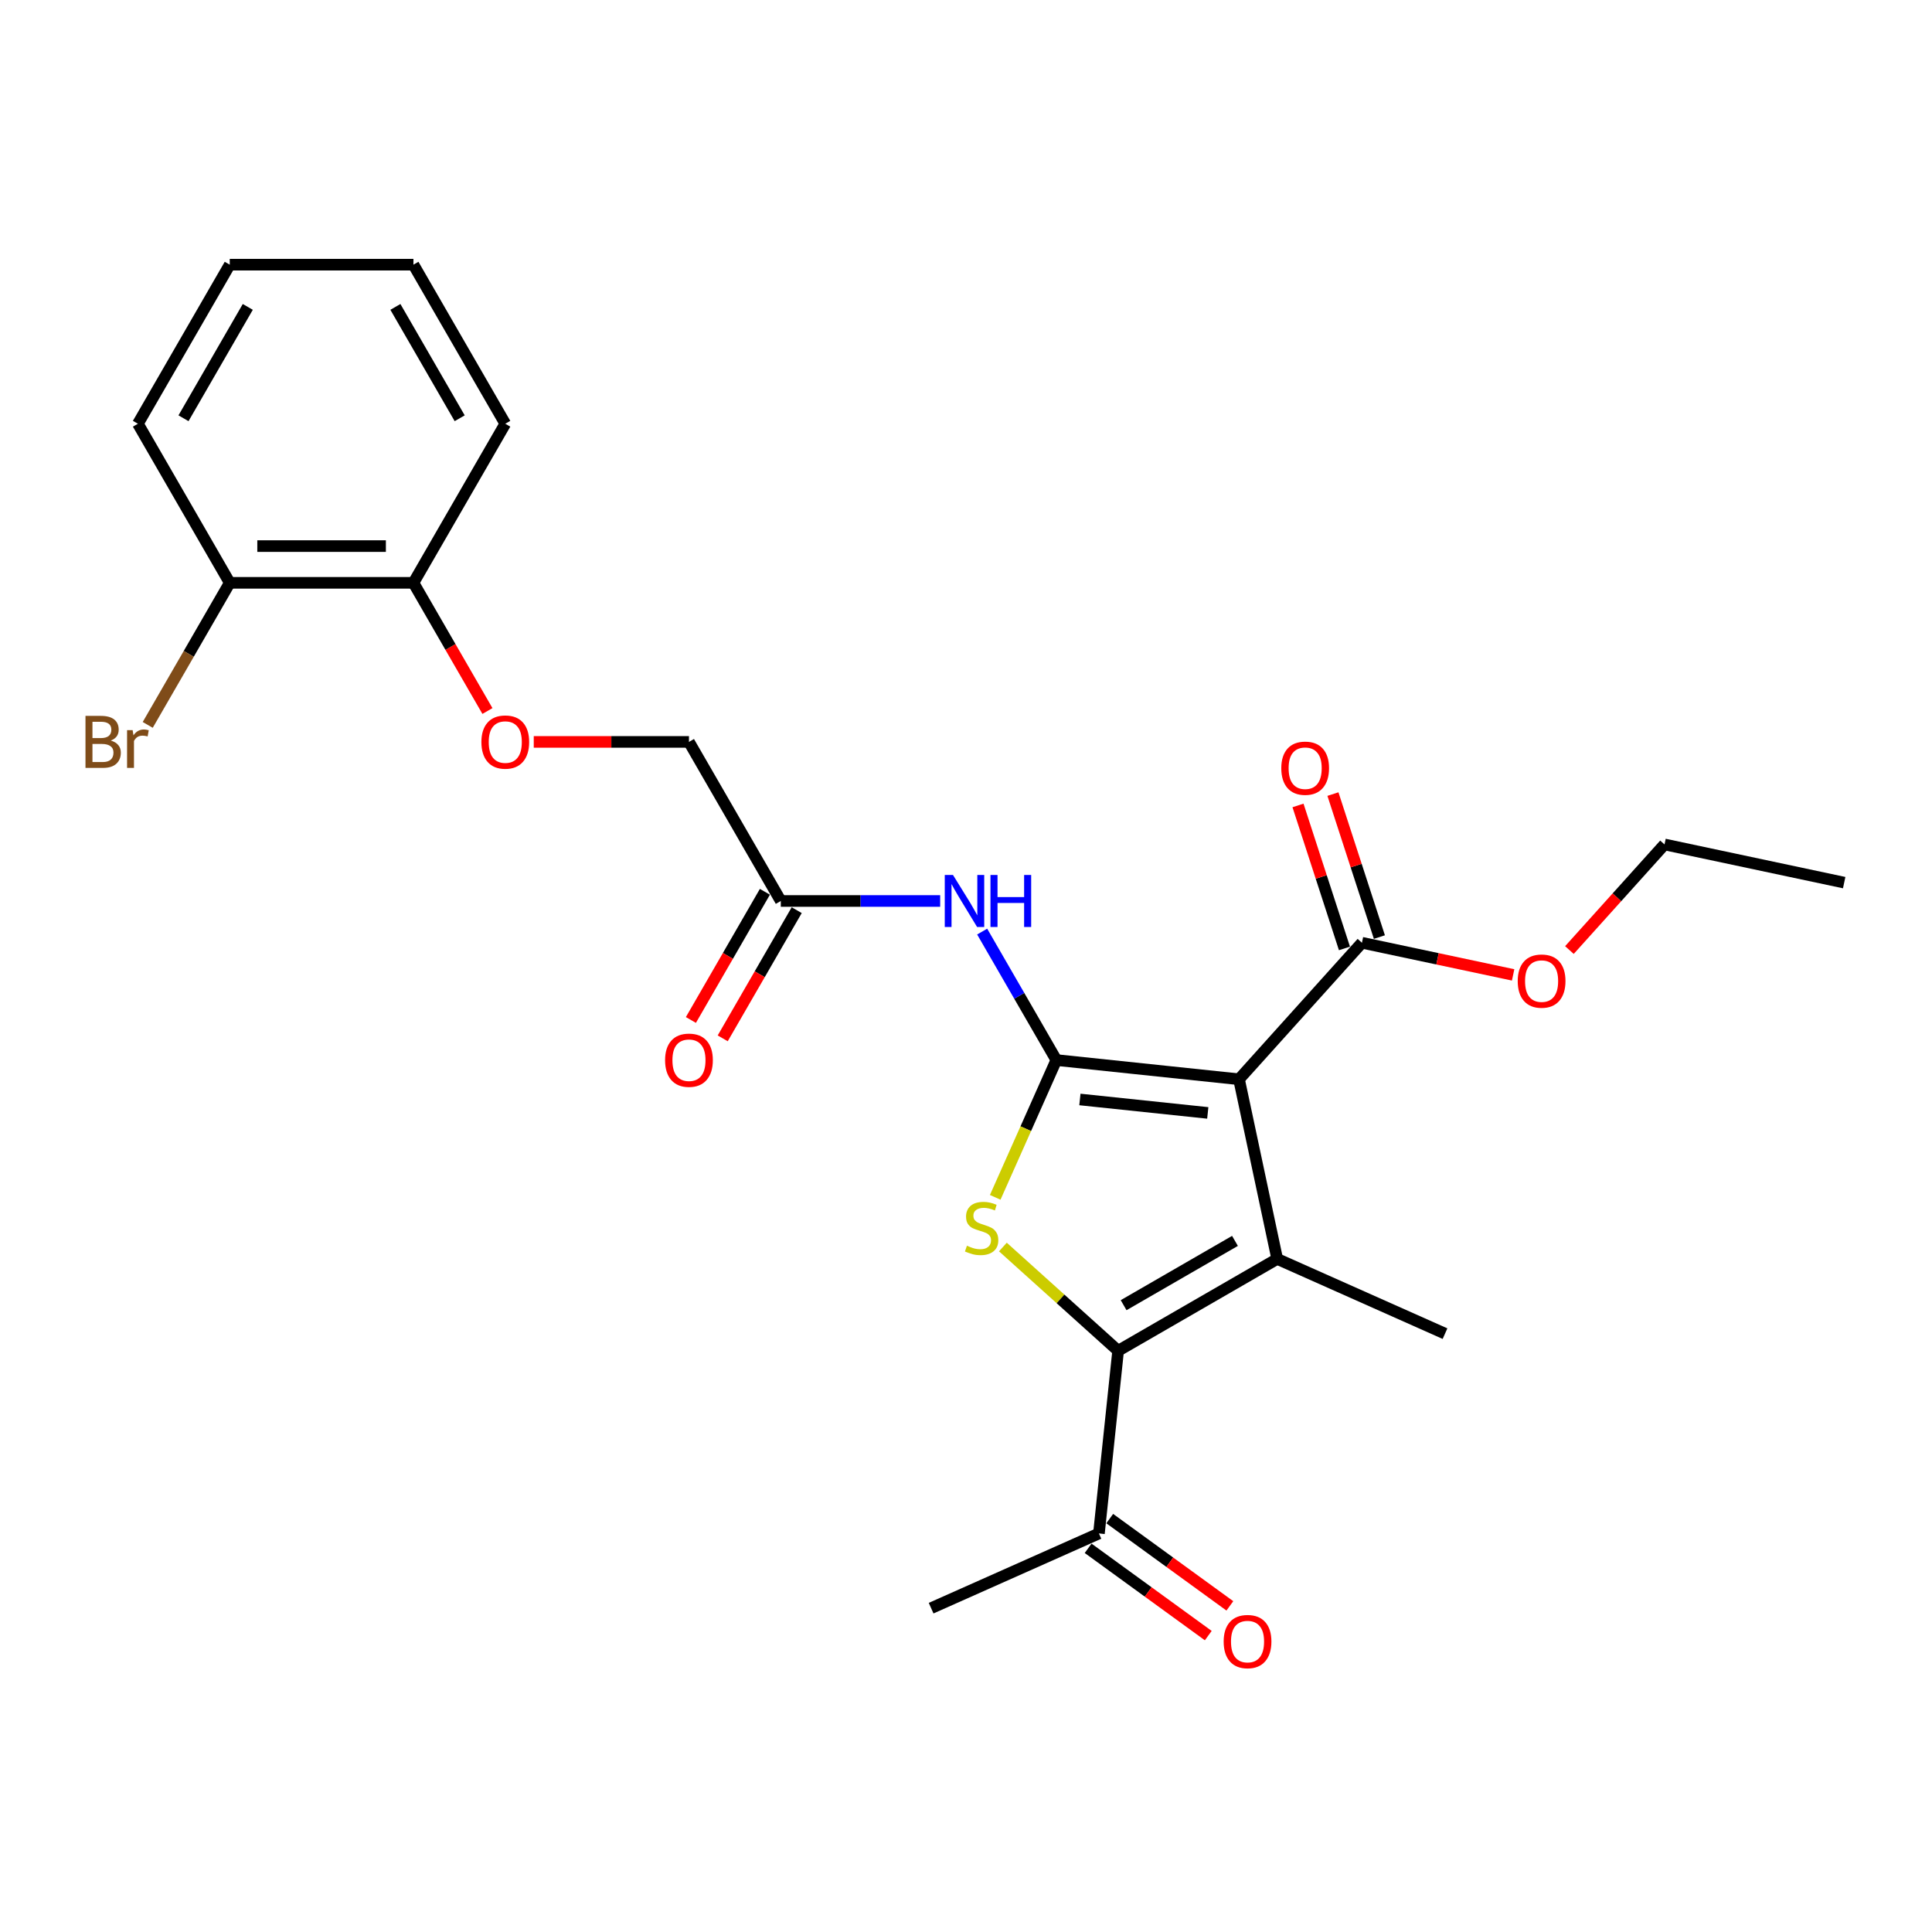 <?xml version='1.0' encoding='iso-8859-1'?>
<svg version='1.1' baseProfile='full'
              xmlns='http://www.w3.org/2000/svg'
                      xmlns:rdkit='http://www.rdkit.org/xml'
                      xmlns:xlink='http://www.w3.org/1999/xlink'
                  xml:space='preserve'
width='1000px' height='1000px' viewBox='0 0 1000 1000'>
<!-- END OF HEADER -->
<rect style='opacity:1.0;fill:#FFFFFF;stroke:none' width='1000' height='1000' x='0' y='0'> </rect>
<path class='bond-0' d='M 546.758,548.685 L 641.313,558.623' style='fill:none;fill-rule:evenodd;stroke:#000000;stroke-width:6px;stroke-linecap:butt;stroke-linejoin:miter;stroke-opacity:1' />
<path class='bond-0' d='M 558.954,569.086 L 625.142,576.043' style='fill:none;fill-rule:evenodd;stroke:#000000;stroke-width:6px;stroke-linecap:butt;stroke-linejoin:miter;stroke-opacity:1' />
<path class='bond-2' d='M 546.758,548.685 L 530.94,584.212' style='fill:none;fill-rule:evenodd;stroke:#000000;stroke-width:6px;stroke-linecap:butt;stroke-linejoin:miter;stroke-opacity:1' />
<path class='bond-2' d='M 530.94,584.212 L 515.123,619.739' style='fill:none;fill-rule:evenodd;stroke:#CCCC00;stroke-width:6px;stroke-linecap:butt;stroke-linejoin:miter;stroke-opacity:1' />
<path class='bond-4' d='M 546.758,548.685 L 527.562,515.435' style='fill:none;fill-rule:evenodd;stroke:#000000;stroke-width:6px;stroke-linecap:butt;stroke-linejoin:miter;stroke-opacity:1' />
<path class='bond-4' d='M 527.562,515.435 L 508.365,482.186' style='fill:none;fill-rule:evenodd;stroke:#0000FF;stroke-width:6px;stroke-linecap:butt;stroke-linejoin:miter;stroke-opacity:1' />
<path class='bond-1' d='M 641.313,558.623 L 661.08,651.621' style='fill:none;fill-rule:evenodd;stroke:#000000;stroke-width:6px;stroke-linecap:butt;stroke-linejoin:miter;stroke-opacity:1' />
<path class='bond-5' d='M 641.313,558.623 L 704.931,487.968' style='fill:none;fill-rule:evenodd;stroke:#000000;stroke-width:6px;stroke-linecap:butt;stroke-linejoin:miter;stroke-opacity:1' />
<path class='bond-15' d='M 661.08,651.621 L 747.936,690.292' style='fill:none;fill-rule:evenodd;stroke:#000000;stroke-width:6px;stroke-linecap:butt;stroke-linejoin:miter;stroke-opacity:1' />
<path class='bond-25' d='M 661.08,651.621 L 578.742,699.159' style='fill:none;fill-rule:evenodd;stroke:#000000;stroke-width:6px;stroke-linecap:butt;stroke-linejoin:miter;stroke-opacity:1' />
<path class='bond-25' d='M 639.222,642.284 L 581.586,675.56' style='fill:none;fill-rule:evenodd;stroke:#000000;stroke-width:6px;stroke-linecap:butt;stroke-linejoin:miter;stroke-opacity:1' />
<path class='bond-3' d='M 519.097,645.454 L 548.92,672.306' style='fill:none;fill-rule:evenodd;stroke:#CCCC00;stroke-width:6px;stroke-linecap:butt;stroke-linejoin:miter;stroke-opacity:1' />
<path class='bond-3' d='M 548.92,672.306 L 578.742,699.159' style='fill:none;fill-rule:evenodd;stroke:#000000;stroke-width:6px;stroke-linecap:butt;stroke-linejoin:miter;stroke-opacity:1' />
<path class='bond-7' d='M 578.742,699.159 L 568.804,793.714' style='fill:none;fill-rule:evenodd;stroke:#000000;stroke-width:6px;stroke-linecap:butt;stroke-linejoin:miter;stroke-opacity:1' />
<path class='bond-6' d='M 486.632,466.347 L 445.388,466.347' style='fill:none;fill-rule:evenodd;stroke:#0000FF;stroke-width:6px;stroke-linecap:butt;stroke-linejoin:miter;stroke-opacity:1' />
<path class='bond-6' d='M 445.388,466.347 L 404.145,466.347' style='fill:none;fill-rule:evenodd;stroke:#000000;stroke-width:6px;stroke-linecap:butt;stroke-linejoin:miter;stroke-opacity:1' />
<path class='bond-9' d='M 713.973,485.03 L 701.949,448.024' style='fill:none;fill-rule:evenodd;stroke:#000000;stroke-width:6px;stroke-linecap:butt;stroke-linejoin:miter;stroke-opacity:1' />
<path class='bond-9' d='M 701.949,448.024 L 689.925,411.017' style='fill:none;fill-rule:evenodd;stroke:#FF0000;stroke-width:6px;stroke-linecap:butt;stroke-linejoin:miter;stroke-opacity:1' />
<path class='bond-9' d='M 695.889,490.906 L 683.865,453.9' style='fill:none;fill-rule:evenodd;stroke:#000000;stroke-width:6px;stroke-linecap:butt;stroke-linejoin:miter;stroke-opacity:1' />
<path class='bond-9' d='M 683.865,453.9 L 671.841,416.893' style='fill:none;fill-rule:evenodd;stroke:#FF0000;stroke-width:6px;stroke-linecap:butt;stroke-linejoin:miter;stroke-opacity:1' />
<path class='bond-16' d='M 704.931,487.968 L 744.062,496.285' style='fill:none;fill-rule:evenodd;stroke:#000000;stroke-width:6px;stroke-linecap:butt;stroke-linejoin:miter;stroke-opacity:1' />
<path class='bond-16' d='M 744.062,496.285 L 783.193,504.603' style='fill:none;fill-rule:evenodd;stroke:#FF0000;stroke-width:6px;stroke-linecap:butt;stroke-linejoin:miter;stroke-opacity:1' />
<path class='bond-11' d='M 395.911,461.593 L 376.758,494.766' style='fill:none;fill-rule:evenodd;stroke:#000000;stroke-width:6px;stroke-linecap:butt;stroke-linejoin:miter;stroke-opacity:1' />
<path class='bond-11' d='M 376.758,494.766 L 357.606,527.939' style='fill:none;fill-rule:evenodd;stroke:#FF0000;stroke-width:6px;stroke-linecap:butt;stroke-linejoin:miter;stroke-opacity:1' />
<path class='bond-11' d='M 412.378,471.1 L 393.226,504.274' style='fill:none;fill-rule:evenodd;stroke:#000000;stroke-width:6px;stroke-linecap:butt;stroke-linejoin:miter;stroke-opacity:1' />
<path class='bond-11' d='M 393.226,504.274 L 374.073,537.447' style='fill:none;fill-rule:evenodd;stroke:#FF0000;stroke-width:6px;stroke-linecap:butt;stroke-linejoin:miter;stroke-opacity:1' />
<path class='bond-14' d='M 404.145,466.347 L 356.607,384.009' style='fill:none;fill-rule:evenodd;stroke:#000000;stroke-width:6px;stroke-linecap:butt;stroke-linejoin:miter;stroke-opacity:1' />
<path class='bond-13' d='M 563.216,801.405 L 594.306,823.994' style='fill:none;fill-rule:evenodd;stroke:#000000;stroke-width:6px;stroke-linecap:butt;stroke-linejoin:miter;stroke-opacity:1' />
<path class='bond-13' d='M 594.306,823.994 L 625.397,846.583' style='fill:none;fill-rule:evenodd;stroke:#FF0000;stroke-width:6px;stroke-linecap:butt;stroke-linejoin:miter;stroke-opacity:1' />
<path class='bond-13' d='M 574.393,786.022 L 605.483,808.611' style='fill:none;fill-rule:evenodd;stroke:#000000;stroke-width:6px;stroke-linecap:butt;stroke-linejoin:miter;stroke-opacity:1' />
<path class='bond-13' d='M 605.483,808.611 L 636.574,831.199' style='fill:none;fill-rule:evenodd;stroke:#FF0000;stroke-width:6px;stroke-linecap:butt;stroke-linejoin:miter;stroke-opacity:1' />
<path class='bond-18' d='M 568.804,793.714 L 481.948,832.384' style='fill:none;fill-rule:evenodd;stroke:#000000;stroke-width:6px;stroke-linecap:butt;stroke-linejoin:miter;stroke-opacity:1' />
<path class='bond-8' d='M 276.268,384.009 L 316.437,384.009' style='fill:none;fill-rule:evenodd;stroke:#FF0000;stroke-width:6px;stroke-linecap:butt;stroke-linejoin:miter;stroke-opacity:1' />
<path class='bond-8' d='M 316.437,384.009 L 356.607,384.009' style='fill:none;fill-rule:evenodd;stroke:#000000;stroke-width:6px;stroke-linecap:butt;stroke-linejoin:miter;stroke-opacity:1' />
<path class='bond-10' d='M 252.298,368.017 L 233.146,334.844' style='fill:none;fill-rule:evenodd;stroke:#FF0000;stroke-width:6px;stroke-linecap:butt;stroke-linejoin:miter;stroke-opacity:1' />
<path class='bond-10' d='M 233.146,334.844 L 213.993,301.671' style='fill:none;fill-rule:evenodd;stroke:#000000;stroke-width:6px;stroke-linecap:butt;stroke-linejoin:miter;stroke-opacity:1' />
<path class='bond-12' d='M 213.993,301.671 L 118.917,301.671' style='fill:none;fill-rule:evenodd;stroke:#000000;stroke-width:6px;stroke-linecap:butt;stroke-linejoin:miter;stroke-opacity:1' />
<path class='bond-12' d='M 199.732,282.656 L 133.179,282.656' style='fill:none;fill-rule:evenodd;stroke:#000000;stroke-width:6px;stroke-linecap:butt;stroke-linejoin:miter;stroke-opacity:1' />
<path class='bond-19' d='M 213.993,301.671 L 261.531,219.333' style='fill:none;fill-rule:evenodd;stroke:#000000;stroke-width:6px;stroke-linecap:butt;stroke-linejoin:miter;stroke-opacity:1' />
<path class='bond-17' d='M 118.917,301.671 L 97.69,338.438' style='fill:none;fill-rule:evenodd;stroke:#000000;stroke-width:6px;stroke-linecap:butt;stroke-linejoin:miter;stroke-opacity:1' />
<path class='bond-17' d='M 97.69,338.438 L 76.463,375.205' style='fill:none;fill-rule:evenodd;stroke:#7F4C19;stroke-width:6px;stroke-linecap:butt;stroke-linejoin:miter;stroke-opacity:1' />
<path class='bond-20' d='M 118.917,301.671 L 71.379,219.333' style='fill:none;fill-rule:evenodd;stroke:#000000;stroke-width:6px;stroke-linecap:butt;stroke-linejoin:miter;stroke-opacity:1' />
<path class='bond-21' d='M 812.328,491.743 L 836.938,464.412' style='fill:none;fill-rule:evenodd;stroke:#FF0000;stroke-width:6px;stroke-linecap:butt;stroke-linejoin:miter;stroke-opacity:1' />
<path class='bond-21' d='M 836.938,464.412 L 861.547,437.08' style='fill:none;fill-rule:evenodd;stroke:#000000;stroke-width:6px;stroke-linecap:butt;stroke-linejoin:miter;stroke-opacity:1' />
<path class='bond-23' d='M 261.531,219.333 L 213.993,136.995' style='fill:none;fill-rule:evenodd;stroke:#000000;stroke-width:6px;stroke-linecap:butt;stroke-linejoin:miter;stroke-opacity:1' />
<path class='bond-23' d='M 237.933,216.49 L 204.656,158.853' style='fill:none;fill-rule:evenodd;stroke:#000000;stroke-width:6px;stroke-linecap:butt;stroke-linejoin:miter;stroke-opacity:1' />
<path class='bond-26' d='M 71.379,219.333 L 118.917,136.995' style='fill:none;fill-rule:evenodd;stroke:#000000;stroke-width:6px;stroke-linecap:butt;stroke-linejoin:miter;stroke-opacity:1' />
<path class='bond-26' d='M 94.978,216.49 L 128.254,158.853' style='fill:none;fill-rule:evenodd;stroke:#000000;stroke-width:6px;stroke-linecap:butt;stroke-linejoin:miter;stroke-opacity:1' />
<path class='bond-22' d='M 861.547,437.08 L 954.545,456.847' style='fill:none;fill-rule:evenodd;stroke:#000000;stroke-width:6px;stroke-linecap:butt;stroke-linejoin:miter;stroke-opacity:1' />
<path class='bond-24' d='M 213.993,136.995 L 118.917,136.995' style='fill:none;fill-rule:evenodd;stroke:#000000;stroke-width:6px;stroke-linecap:butt;stroke-linejoin:miter;stroke-opacity:1' />
<path  class='atom-3' d='M 500.481 644.782
Q 500.786 644.896, 502.041 645.429
Q 503.296 645.961, 504.665 646.303
Q 506.072 646.607, 507.441 646.607
Q 509.989 646.607, 511.472 645.391
Q 512.955 644.136, 512.955 641.968
Q 512.955 640.485, 512.195 639.572
Q 511.472 638.659, 510.331 638.165
Q 509.19 637.67, 507.289 637.1
Q 504.893 636.377, 503.448 635.693
Q 502.041 635.008, 501.014 633.563
Q 500.025 632.118, 500.025 629.684
Q 500.025 626.299, 502.307 624.208
Q 504.627 622.116, 509.19 622.116
Q 512.309 622.116, 515.846 623.599
L 514.971 626.528
Q 511.738 625.196, 509.304 625.196
Q 506.68 625.196, 505.235 626.299
Q 503.79 627.364, 503.828 629.228
Q 503.828 630.673, 504.551 631.548
Q 505.311 632.422, 506.376 632.917
Q 507.479 633.411, 509.304 633.981
Q 511.738 634.742, 513.183 635.503
Q 514.629 636.263, 515.655 637.822
Q 516.72 639.344, 516.72 641.968
Q 516.72 645.695, 514.21 647.71
Q 511.738 649.688, 507.593 649.688
Q 505.197 649.688, 503.372 649.156
Q 501.584 648.661, 499.455 647.786
L 500.481 644.782
' fill='#CCCC00'/>
<path  class='atom-5' d='M 493.269 452.884
L 502.092 467.145
Q 502.966 468.552, 504.373 471.1
Q 505.781 473.648, 505.857 473.801
L 505.857 452.884
L 509.431 452.884
L 509.431 479.809
L 505.742 479.809
L 496.273 464.217
Q 495.17 462.392, 493.991 460.3
Q 492.85 458.208, 492.508 457.562
L 492.508 479.809
L 489.009 479.809
L 489.009 452.884
L 493.269 452.884
' fill='#0000FF'/>
<path  class='atom-5' d='M 512.664 452.884
L 516.315 452.884
L 516.315 464.331
L 530.082 464.331
L 530.082 452.884
L 533.733 452.884
L 533.733 479.809
L 530.082 479.809
L 530.082 467.373
L 516.315 467.373
L 516.315 479.809
L 512.664 479.809
L 512.664 452.884
' fill='#0000FF'/>
<path  class='atom-9' d='M 249.171 384.085
Q 249.171 377.62, 252.366 374.007
Q 255.56 370.394, 261.531 370.394
Q 267.502 370.394, 270.696 374.007
Q 273.891 377.62, 273.891 384.085
Q 273.891 390.626, 270.658 394.353
Q 267.426 398.042, 261.531 398.042
Q 255.598 398.042, 252.366 394.353
Q 249.171 390.664, 249.171 384.085
M 261.531 394.999
Q 265.638 394.999, 267.844 392.261
Q 270.088 389.485, 270.088 384.085
Q 270.088 378.799, 267.844 376.136
Q 265.638 373.436, 261.531 373.436
Q 257.424 373.436, 255.18 376.098
Q 252.974 378.76, 252.974 384.085
Q 252.974 389.523, 255.18 392.261
Q 257.424 394.999, 261.531 394.999
' fill='#FF0000'/>
<path  class='atom-10' d='M 663.191 397.621
Q 663.191 391.156, 666.386 387.543
Q 669.58 383.931, 675.551 383.931
Q 681.522 383.931, 684.716 387.543
Q 687.911 391.156, 687.911 397.621
Q 687.911 404.163, 684.678 407.89
Q 681.446 411.579, 675.551 411.579
Q 669.618 411.579, 666.386 407.89
Q 663.191 404.201, 663.191 397.621
M 675.551 408.536
Q 679.658 408.536, 681.864 405.798
Q 684.108 403.022, 684.108 397.621
Q 684.108 392.335, 681.864 389.673
Q 679.658 386.973, 675.551 386.973
Q 671.444 386.973, 669.2 389.635
Q 666.994 392.297, 666.994 397.621
Q 666.994 403.06, 669.2 405.798
Q 671.444 408.536, 675.551 408.536
' fill='#FF0000'/>
<path  class='atom-12' d='M 344.247 548.761
Q 344.247 542.296, 347.441 538.683
Q 350.636 535.07, 356.607 535.07
Q 362.577 535.07, 365.772 538.683
Q 368.967 542.296, 368.967 548.761
Q 368.967 555.302, 365.734 559.029
Q 362.501 562.718, 356.607 562.718
Q 350.674 562.718, 347.441 559.029
Q 344.247 555.34, 344.247 548.761
M 356.607 559.675
Q 360.714 559.675, 362.92 556.937
Q 365.164 554.161, 365.164 548.761
Q 365.164 543.475, 362.92 540.812
Q 360.714 538.112, 356.607 538.112
Q 352.499 538.112, 350.256 540.774
Q 348.05 543.436, 348.05 548.761
Q 348.05 554.199, 350.256 556.937
Q 352.499 559.675, 356.607 559.675
' fill='#FF0000'/>
<path  class='atom-14' d='M 633.362 849.674
Q 633.362 843.209, 636.557 839.596
Q 639.751 835.983, 645.722 835.983
Q 651.693 835.983, 654.887 839.596
Q 658.082 843.209, 658.082 849.674
Q 658.082 856.215, 654.849 859.942
Q 651.617 863.631, 645.722 863.631
Q 639.789 863.631, 636.557 859.942
Q 633.362 856.253, 633.362 849.674
M 645.722 860.589
Q 649.829 860.589, 652.035 857.85
Q 654.279 855.074, 654.279 849.674
Q 654.279 844.388, 652.035 841.726
Q 649.829 839.025, 645.722 839.025
Q 641.615 839.025, 639.371 841.687
Q 637.165 844.35, 637.165 849.674
Q 637.165 855.112, 639.371 857.85
Q 641.615 860.589, 645.722 860.589
' fill='#FF0000'/>
<path  class='atom-17' d='M 785.569 507.811
Q 785.569 501.346, 788.764 497.733
Q 791.959 494.12, 797.929 494.12
Q 803.9 494.12, 807.095 497.733
Q 810.289 501.346, 810.289 507.811
Q 810.289 514.352, 807.057 518.079
Q 803.824 521.768, 797.929 521.768
Q 791.997 521.768, 788.764 518.079
Q 785.569 514.39, 785.569 507.811
M 797.929 518.726
Q 802.037 518.726, 804.242 515.988
Q 806.486 513.211, 806.486 507.811
Q 806.486 502.525, 804.242 499.863
Q 802.037 497.163, 797.929 497.163
Q 793.822 497.163, 791.578 499.825
Q 789.372 502.487, 789.372 507.811
Q 789.372 513.25, 791.578 515.988
Q 793.822 518.726, 797.929 518.726
' fill='#FF0000'/>
<path  class='atom-18' d='M 57.327 383.324
Q 59.913 384.047, 61.206 385.644
Q 62.537 387.203, 62.537 389.523
Q 62.537 393.25, 60.142 395.38
Q 57.784 397.471, 53.296 397.471
L 44.245 397.471
L 44.245 370.546
L 52.193 370.546
Q 56.795 370.546, 59.115 372.409
Q 61.434 374.273, 61.434 377.696
Q 61.434 381.765, 57.327 383.324
M 47.858 373.588
L 47.858 382.031
L 52.193 382.031
Q 54.855 382.031, 56.224 380.966
Q 57.632 379.863, 57.632 377.696
Q 57.632 373.588, 52.193 373.588
L 47.858 373.588
M 53.296 394.429
Q 55.92 394.429, 57.327 393.174
Q 58.734 391.919, 58.734 389.523
Q 58.734 387.317, 57.175 386.214
Q 55.654 385.074, 52.726 385.074
L 47.858 385.074
L 47.858 394.429
L 53.296 394.429
' fill='#7F4C19'/>
<path  class='atom-18' d='M 68.66 377.924
L 69.079 380.624
Q 71.132 377.582, 74.479 377.582
Q 75.544 377.582, 76.989 377.962
L 76.418 381.156
Q 74.783 380.776, 73.871 380.776
Q 72.273 380.776, 71.208 381.423
Q 70.181 382.031, 69.345 383.514
L 69.345 397.471
L 65.77 397.471
L 65.77 377.924
L 68.66 377.924
' fill='#7F4C19'/>
</svg>
